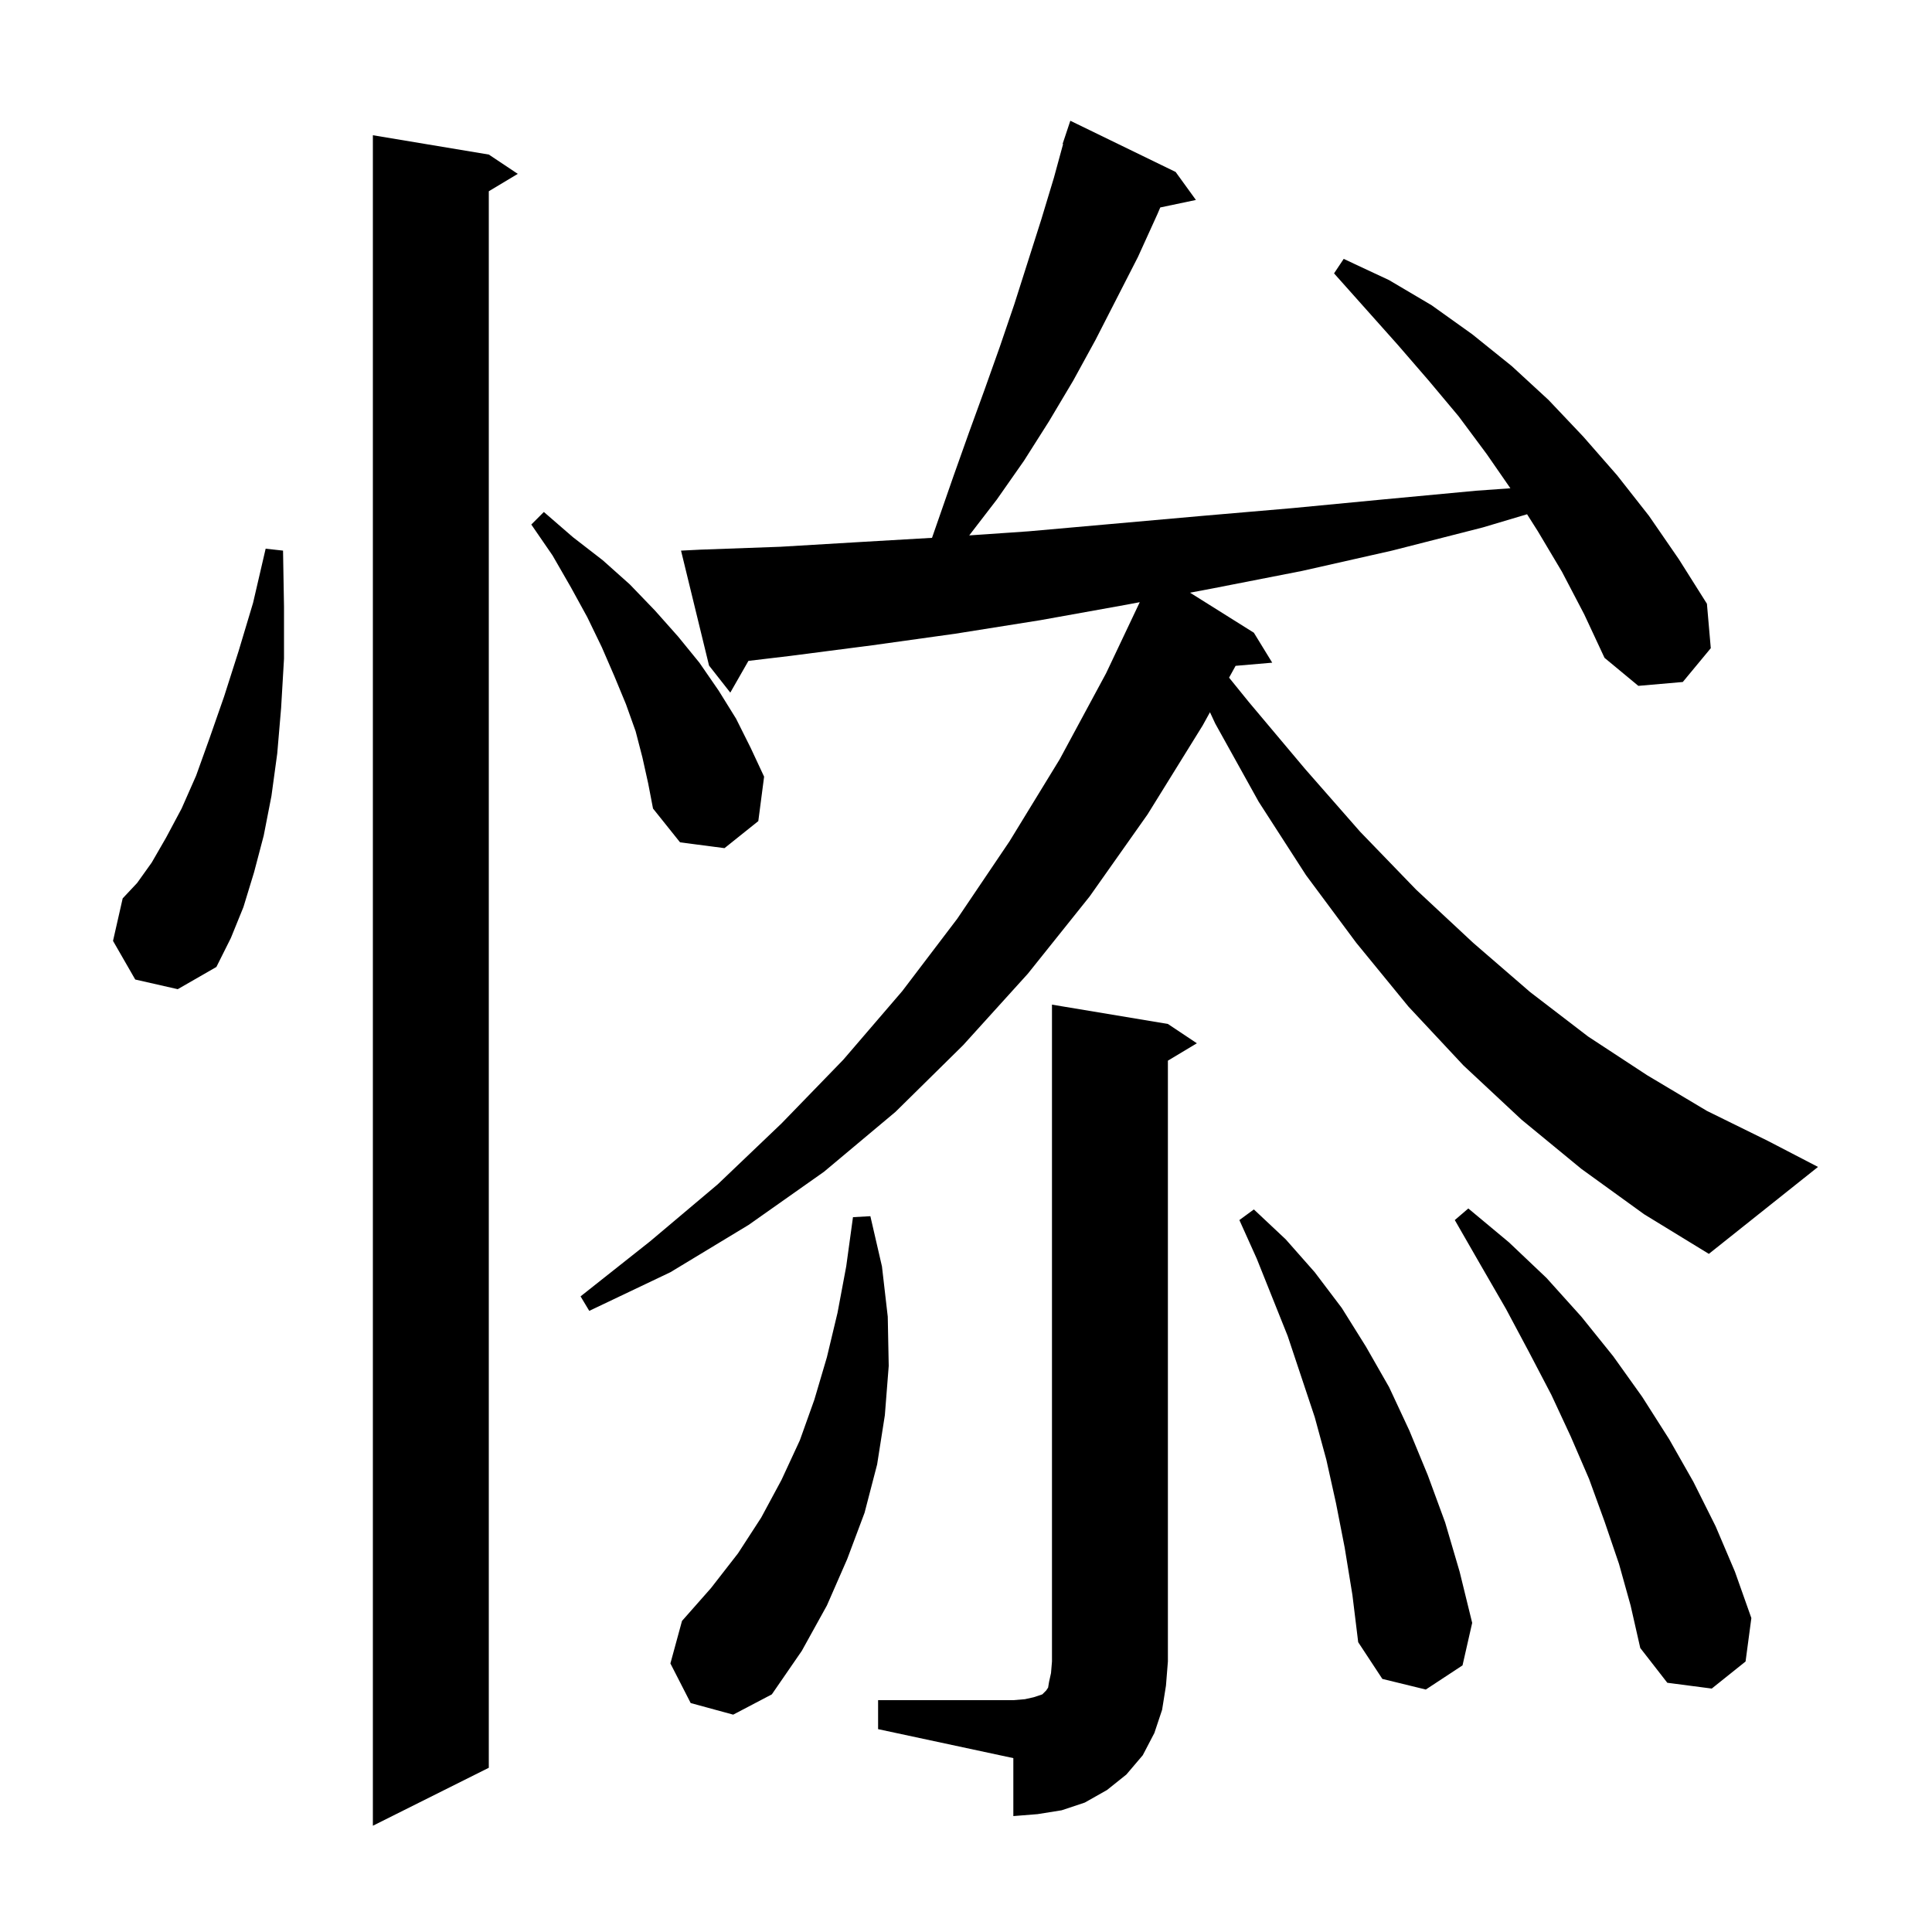 <svg xmlns="http://www.w3.org/2000/svg" xmlns:xlink="http://www.w3.org/1999/xlink" version="1.1" baseProfile="full" viewBox="0 0 200 200" width="200" height="200"><g fill="currentColor"><path d="M 50.6 16.0 L 53.6 18.0 L 50.6 19.8 L 50.6 183.0 L 38.6 189.0 L 38.6 14.0 Z M 90.9 176.0 L 104.9 176.0 L 106.1 175.9 L 107.0 175.7 L 107.9 175.4 L 108.3 175.0 L 108.5 174.7 L 108.6 174.1 L 108.8 173.2 L 108.9 172.0 L 108.9 104.0 L 120.9 106.0 L 123.9 108.0 L 120.9 109.8 L 120.9 172.0 L 120.7 174.5 L 120.3 177.0 L 119.5 179.4 L 118.3 181.7 L 116.6 183.7 L 114.6 185.3 L 112.3 186.6 L 109.9 187.4 L 107.4 187.8 L 104.9 188.0 L 104.9 182.0 L 90.9 179.0 Z M 71.5 176.3 L 69.4 172.2 L 70.6 167.8 L 73.6 164.4 L 76.4 160.8 L 78.8 157.1 L 80.9 153.2 L 82.8 149.1 L 84.3 144.9 L 85.6 140.5 L 86.7 135.9 L 87.6 131.1 L 88.3 126.0 L 90.1 125.9 L 91.3 131.1 L 91.9 136.3 L 92.0 141.4 L 91.6 146.5 L 90.8 151.6 L 89.5 156.6 L 87.7 161.4 L 85.6 166.2 L 83.0 170.9 L 79.9 175.4 L 75.9 177.5 Z M 139.2 160.2 L 138.3 155.6 L 137.3 151.1 L 136.1 146.7 L 133.3 138.3 L 130.1 130.3 L 128.3 126.3 L 129.8 125.2 L 133.1 128.3 L 136.1 131.7 L 138.9 135.4 L 141.4 139.4 L 143.8 143.6 L 145.9 148.1 L 147.8 152.7 L 149.6 157.6 L 151.1 162.7 L 152.4 168.0 L 151.4 172.4 L 147.6 174.9 L 143.1 173.8 L 140.6 170.0 L 140.0 165.1 Z M 167.6 161.9 L 166.1 157.5 L 164.5 153.1 L 162.6 148.7 L 160.6 144.4 L 158.3 140.0 L 155.9 135.5 L 153.3 131.0 L 150.6 126.3 L 152.0 125.1 L 156.2 128.6 L 160.1 132.3 L 163.7 136.3 L 167.0 140.4 L 170.0 144.6 L 172.8 149.0 L 175.3 153.4 L 177.6 158.0 L 179.6 162.7 L 181.3 167.5 L 180.7 172.0 L 177.2 174.8 L 172.6 174.2 L 169.8 170.6 L 168.8 166.2 Z M 161.7 59.2 L 159.2 55.0 L 158.081 53.235 L 153.5 54.6 L 144.1 57.0 L 134.8 59.1 L 125.6 60.9 L 123.193 61.355 L 129.8 65.5 L 131.7 68.6 L 127.908 68.927 L 127.233 70.15 L 129.3 72.7 L 135.1 79.6 L 140.8 86.1 L 146.6 92.1 L 152.5 97.6 L 158.4 102.7 L 164.4 107.3 L 170.5 111.3 L 176.7 115.0 L 183.0 118.1 L 188.2 120.8 L 176.9 129.8 L 170.2 125.7 L 163.7 121.0 L 157.5 115.9 L 151.5 110.3 L 145.8 104.2 L 140.4 97.6 L 135.2 90.6 L 130.3 83.0 L 125.8 74.9 L 125.256 73.731 L 124.5 75.1 L 118.8 84.3 L 112.8 92.8 L 106.4 100.8 L 99.7 108.2 L 92.7 115.1 L 85.3 121.3 L 77.5 126.8 L 69.4 131.7 L 61.0 135.7 L 60.1 134.2 L 67.3 128.5 L 74.3 122.6 L 80.9 116.3 L 87.3 109.7 L 93.4 102.6 L 99.1 95.1 L 104.5 87.1 L 109.7 78.6 L 114.5 69.7 L 117.987 62.338 L 116.6 62.6 L 107.7 64.2 L 98.9 65.6 L 90.3 66.8 L 81.8 67.9 L 77.477 68.415 L 75.6 71.7 L 73.4 68.9 L 70.5 57.0 L 72.5 56.9 L 80.8 56.6 L 89.2 56.1 L 96.482 55.677 L 98.7 49.3 L 100.3 44.8 L 101.9 40.4 L 103.5 35.9 L 105.0 31.5 L 107.8 22.7 L 109.1 18.4 L 110.051 14.913 L 110.0 14.9 L 110.8 12.5 L 121.7 17.8 L 123.8 20.7 L 120.112 21.476 L 119.8 22.2 L 117.8 26.6 L 113.4 35.2 L 111.1 39.4 L 108.6 43.6 L 106.0 47.7 L 103.2 51.7 L 100.334 55.425 L 106.5 55.0 L 124.5 53.4 L 133.8 52.6 L 143.2 51.7 L 152.8 50.8 L 156.355 50.546 L 153.9 47.0 L 151.0 43.1 L 147.9 39.4 L 144.7 35.7 L 138.1 28.3 L 139.1 26.8 L 143.8 29.0 L 148.2 31.6 L 152.4 34.6 L 156.5 37.9 L 160.3 41.4 L 163.9 45.2 L 167.4 49.2 L 170.7 53.4 L 173.8 57.9 L 176.7 62.5 L 177.1 67.1 L 174.2 70.6 L 169.6 71.0 L 166.1 68.1 L 164.0 63.6 Z M 14.0 101.4 L 11.7 97.4 L 12.7 93.0 L 14.2 91.4 L 15.7 89.3 L 17.2 86.7 L 18.8 83.7 L 20.3 80.3 L 21.7 76.4 L 23.2 72.1 L 24.7 67.4 L 26.2 62.4 L 27.5 56.8 L 29.3 57.0 L 29.4 62.8 L 29.4 68.2 L 29.1 73.3 L 28.7 78.0 L 28.1 82.4 L 27.3 86.5 L 26.3 90.3 L 25.2 93.9 L 23.9 97.1 L 22.4 100.1 L 18.4 102.4 Z M 66.5 78.4 L 65.8 75.7 L 64.8 72.9 L 63.6 70.0 L 62.3 67.0 L 60.8 63.9 L 59.1 60.8 L 57.2 57.5 L 55.0 54.3 L 56.3 53.0 L 59.3 55.6 L 62.4 58.0 L 65.2 60.5 L 67.8 63.2 L 70.2 65.9 L 72.4 68.6 L 74.4 71.5 L 76.2 74.4 L 77.7 77.4 L 79.1 80.4 L 78.5 85.0 L 75.0 87.8 L 70.4 87.2 L 67.6 83.7 L 67.1 81.1 Z "/></g></svg>